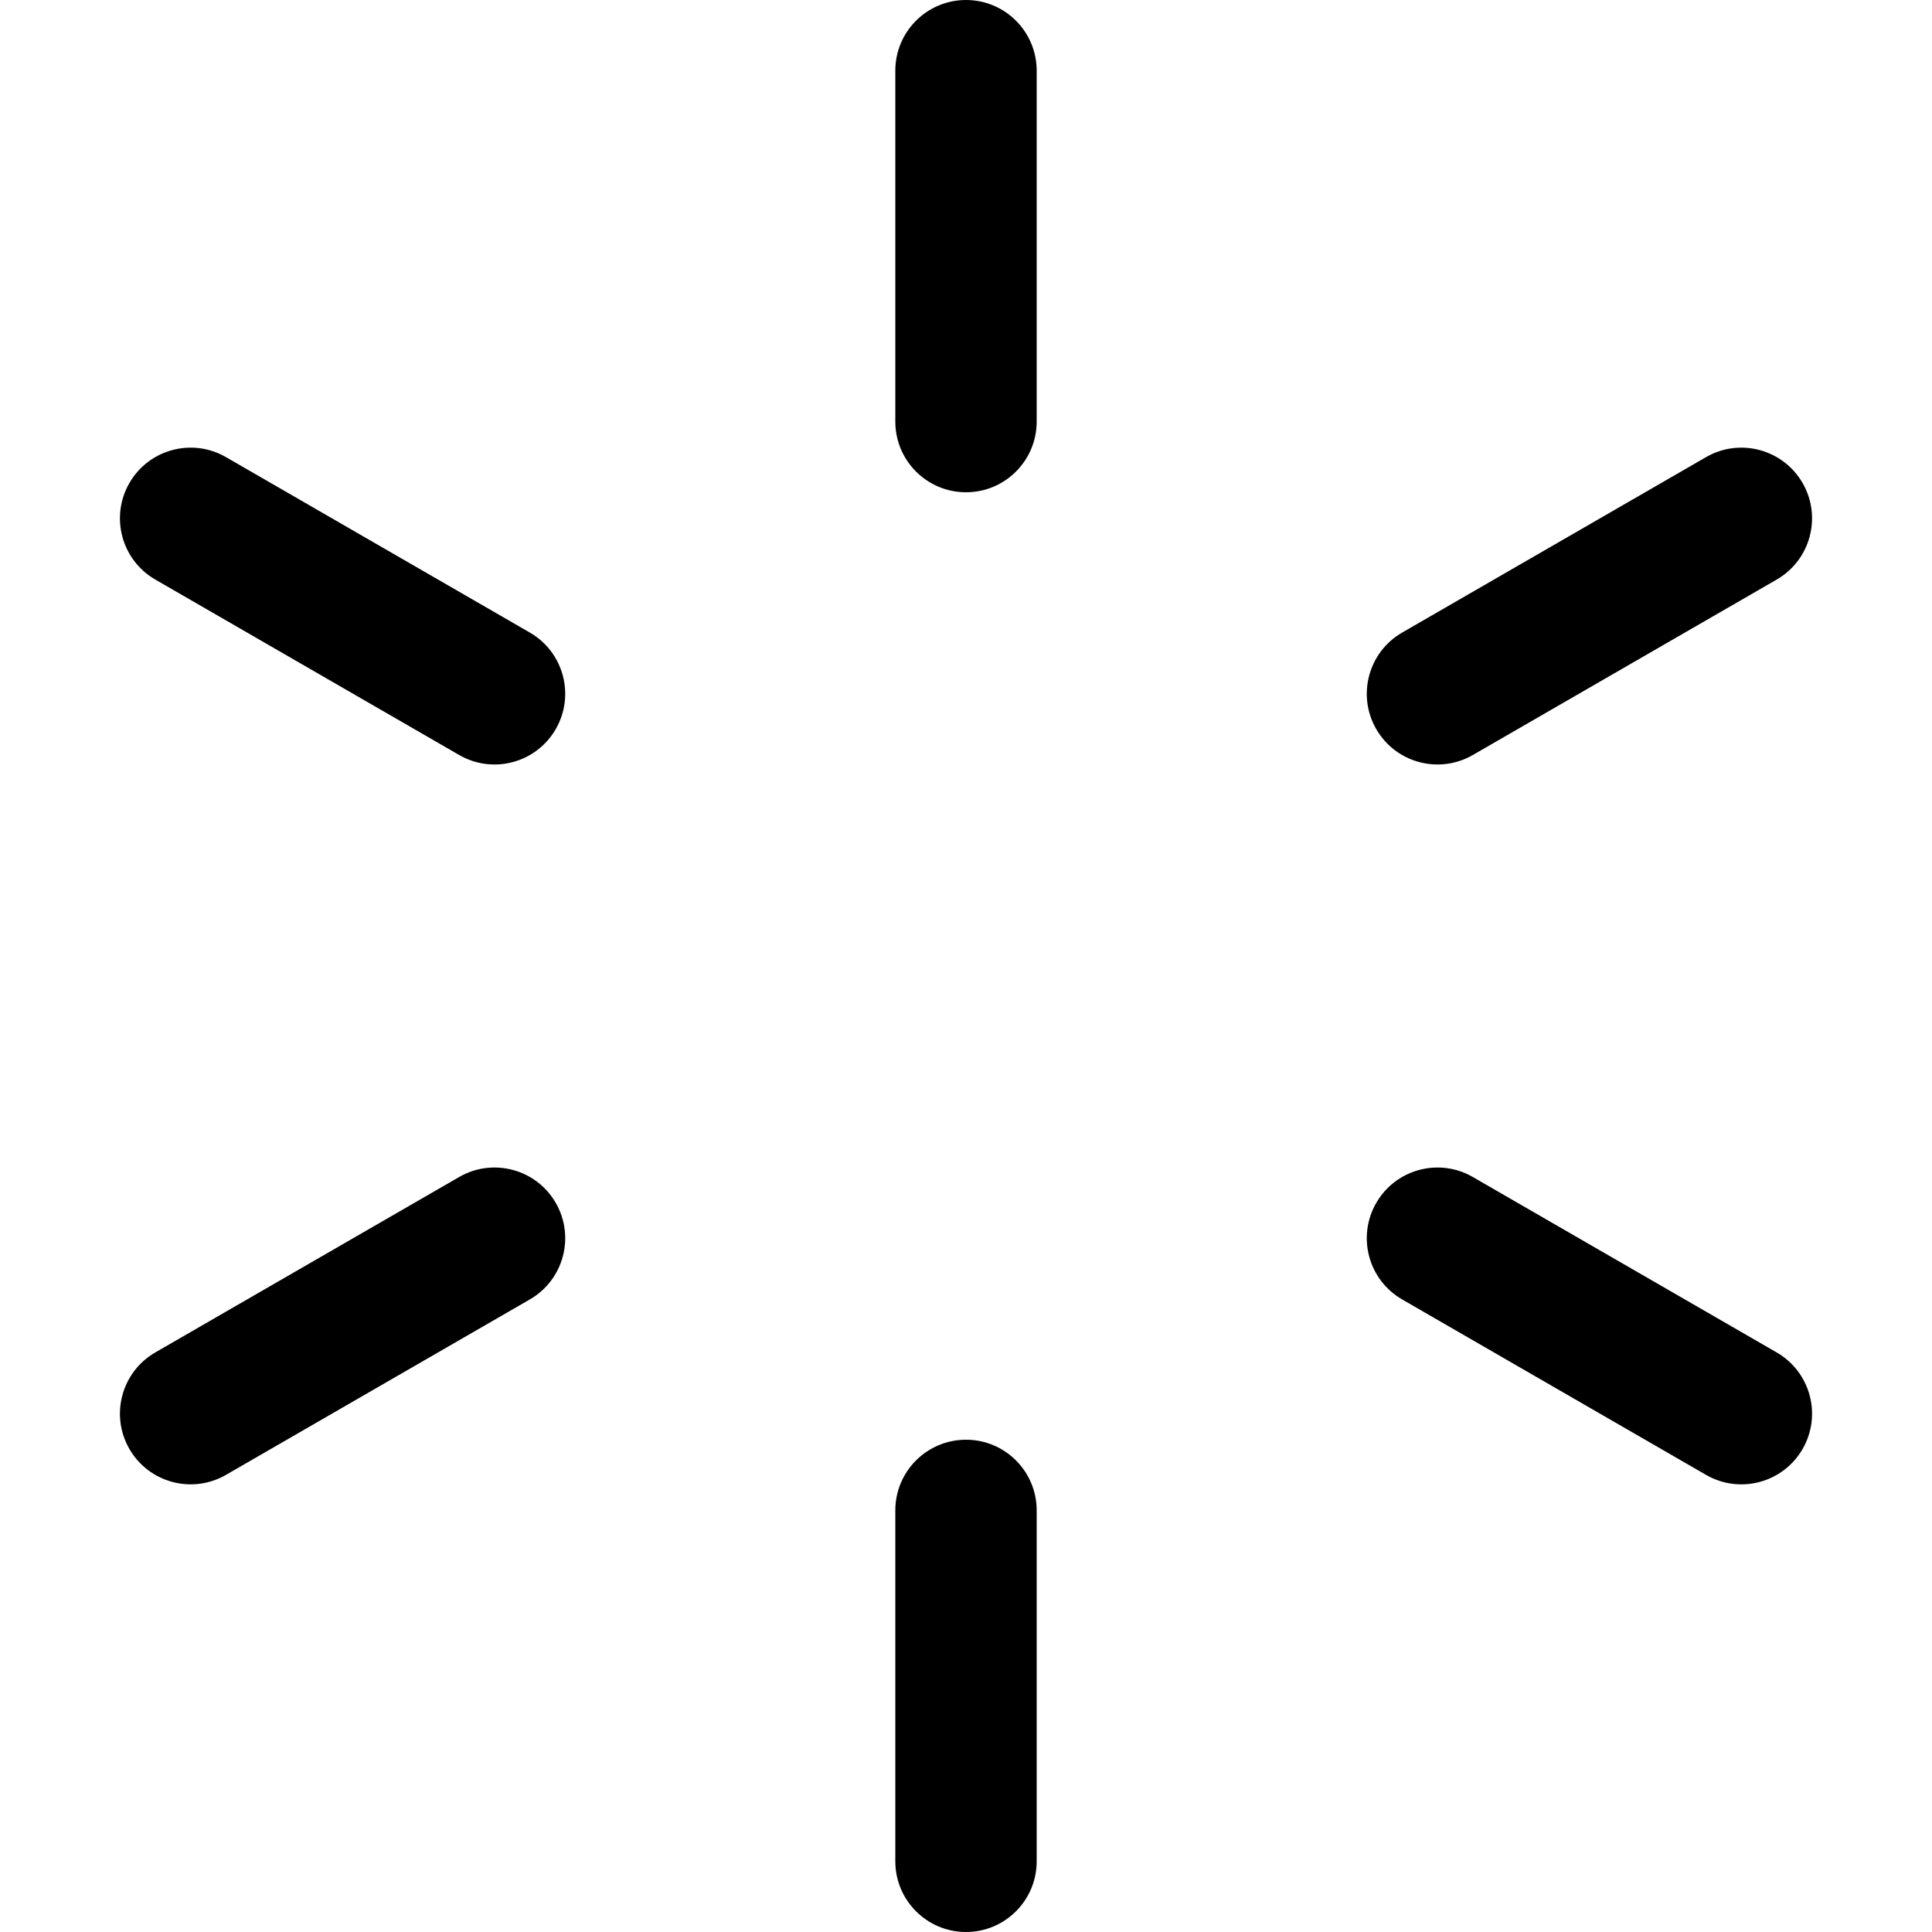 <?xml version="1.0" encoding="iso-8859-1"?>
<!-- Uploaded to: SVG Repo, www.svgrepo.com, Generator: SVG Repo Mixer Tools -->
<svg fill="#000000" height="800px" width="800px" version="1.1" id="Layer_1" xmlns="http://www.w3.org/2000/svg" xmlns:xlink="http://www.w3.org/1999/xlink" 
	 viewBox="0 0 512 512" xml:space="preserve">
<g>
	<g>
		<g>
			<path d="M256,0c-10.345,0-18.732,8.387-18.732,18.732v92.994c0,10.345,8.387,18.732,18.732,18.732s18.732-8.387,18.732-18.732
				V18.732C274.732,8.387,266.345,0,256,0z"/>
			<path d="M256,381.542c-10.345,0-18.732,8.387-18.732,18.732v92.994c0,10.345,8.387,18.732,18.732,18.732
				s18.732-8.387,18.732-18.732v-92.994C274.732,389.929,266.345,381.542,256,381.542z"/>
			<path d="M140.42,167.639l-80.535-46.497c-8.959-5.172-20.415-2.102-25.588,6.857c-5.172,8.96-2.103,20.416,6.856,25.589
				l80.535,46.497c8.96,5.174,20.416,2.103,25.588-6.857C152.449,184.268,149.379,172.811,140.42,167.639z"/>
			<path d="M470.846,358.414l-80.535-46.497c-8.96-5.174-20.416-2.103-25.587,6.856c-5.172,8.959-2.103,20.415,6.856,25.588
				l80.535,46.497c8.96,5.172,20.416,2.102,25.588-6.855C482.875,375.042,479.805,363.586,470.846,358.414z"/>
			<path d="M121.689,311.914l-80.535,46.497c-8.959,5.174-12.028,16.63-6.856,25.589c5.175,8.964,16.633,12.026,25.588,6.855
				l80.535-46.497c8.959-5.172,12.028-16.629,6.856-25.588C142.105,309.811,130.647,306.742,121.689,311.914z"/>
			<path d="M390.311,200.086l80.535-46.497c8.959-5.174,12.028-16.63,6.856-25.589c-5.171-8.96-16.629-12.029-25.588-6.857
				L371.58,167.64c-8.959,5.174-12.028,16.63-6.856,25.589C369.898,202.193,381.356,205.255,390.311,200.086z"/>
		</g>
	</g>
</g>
</svg>